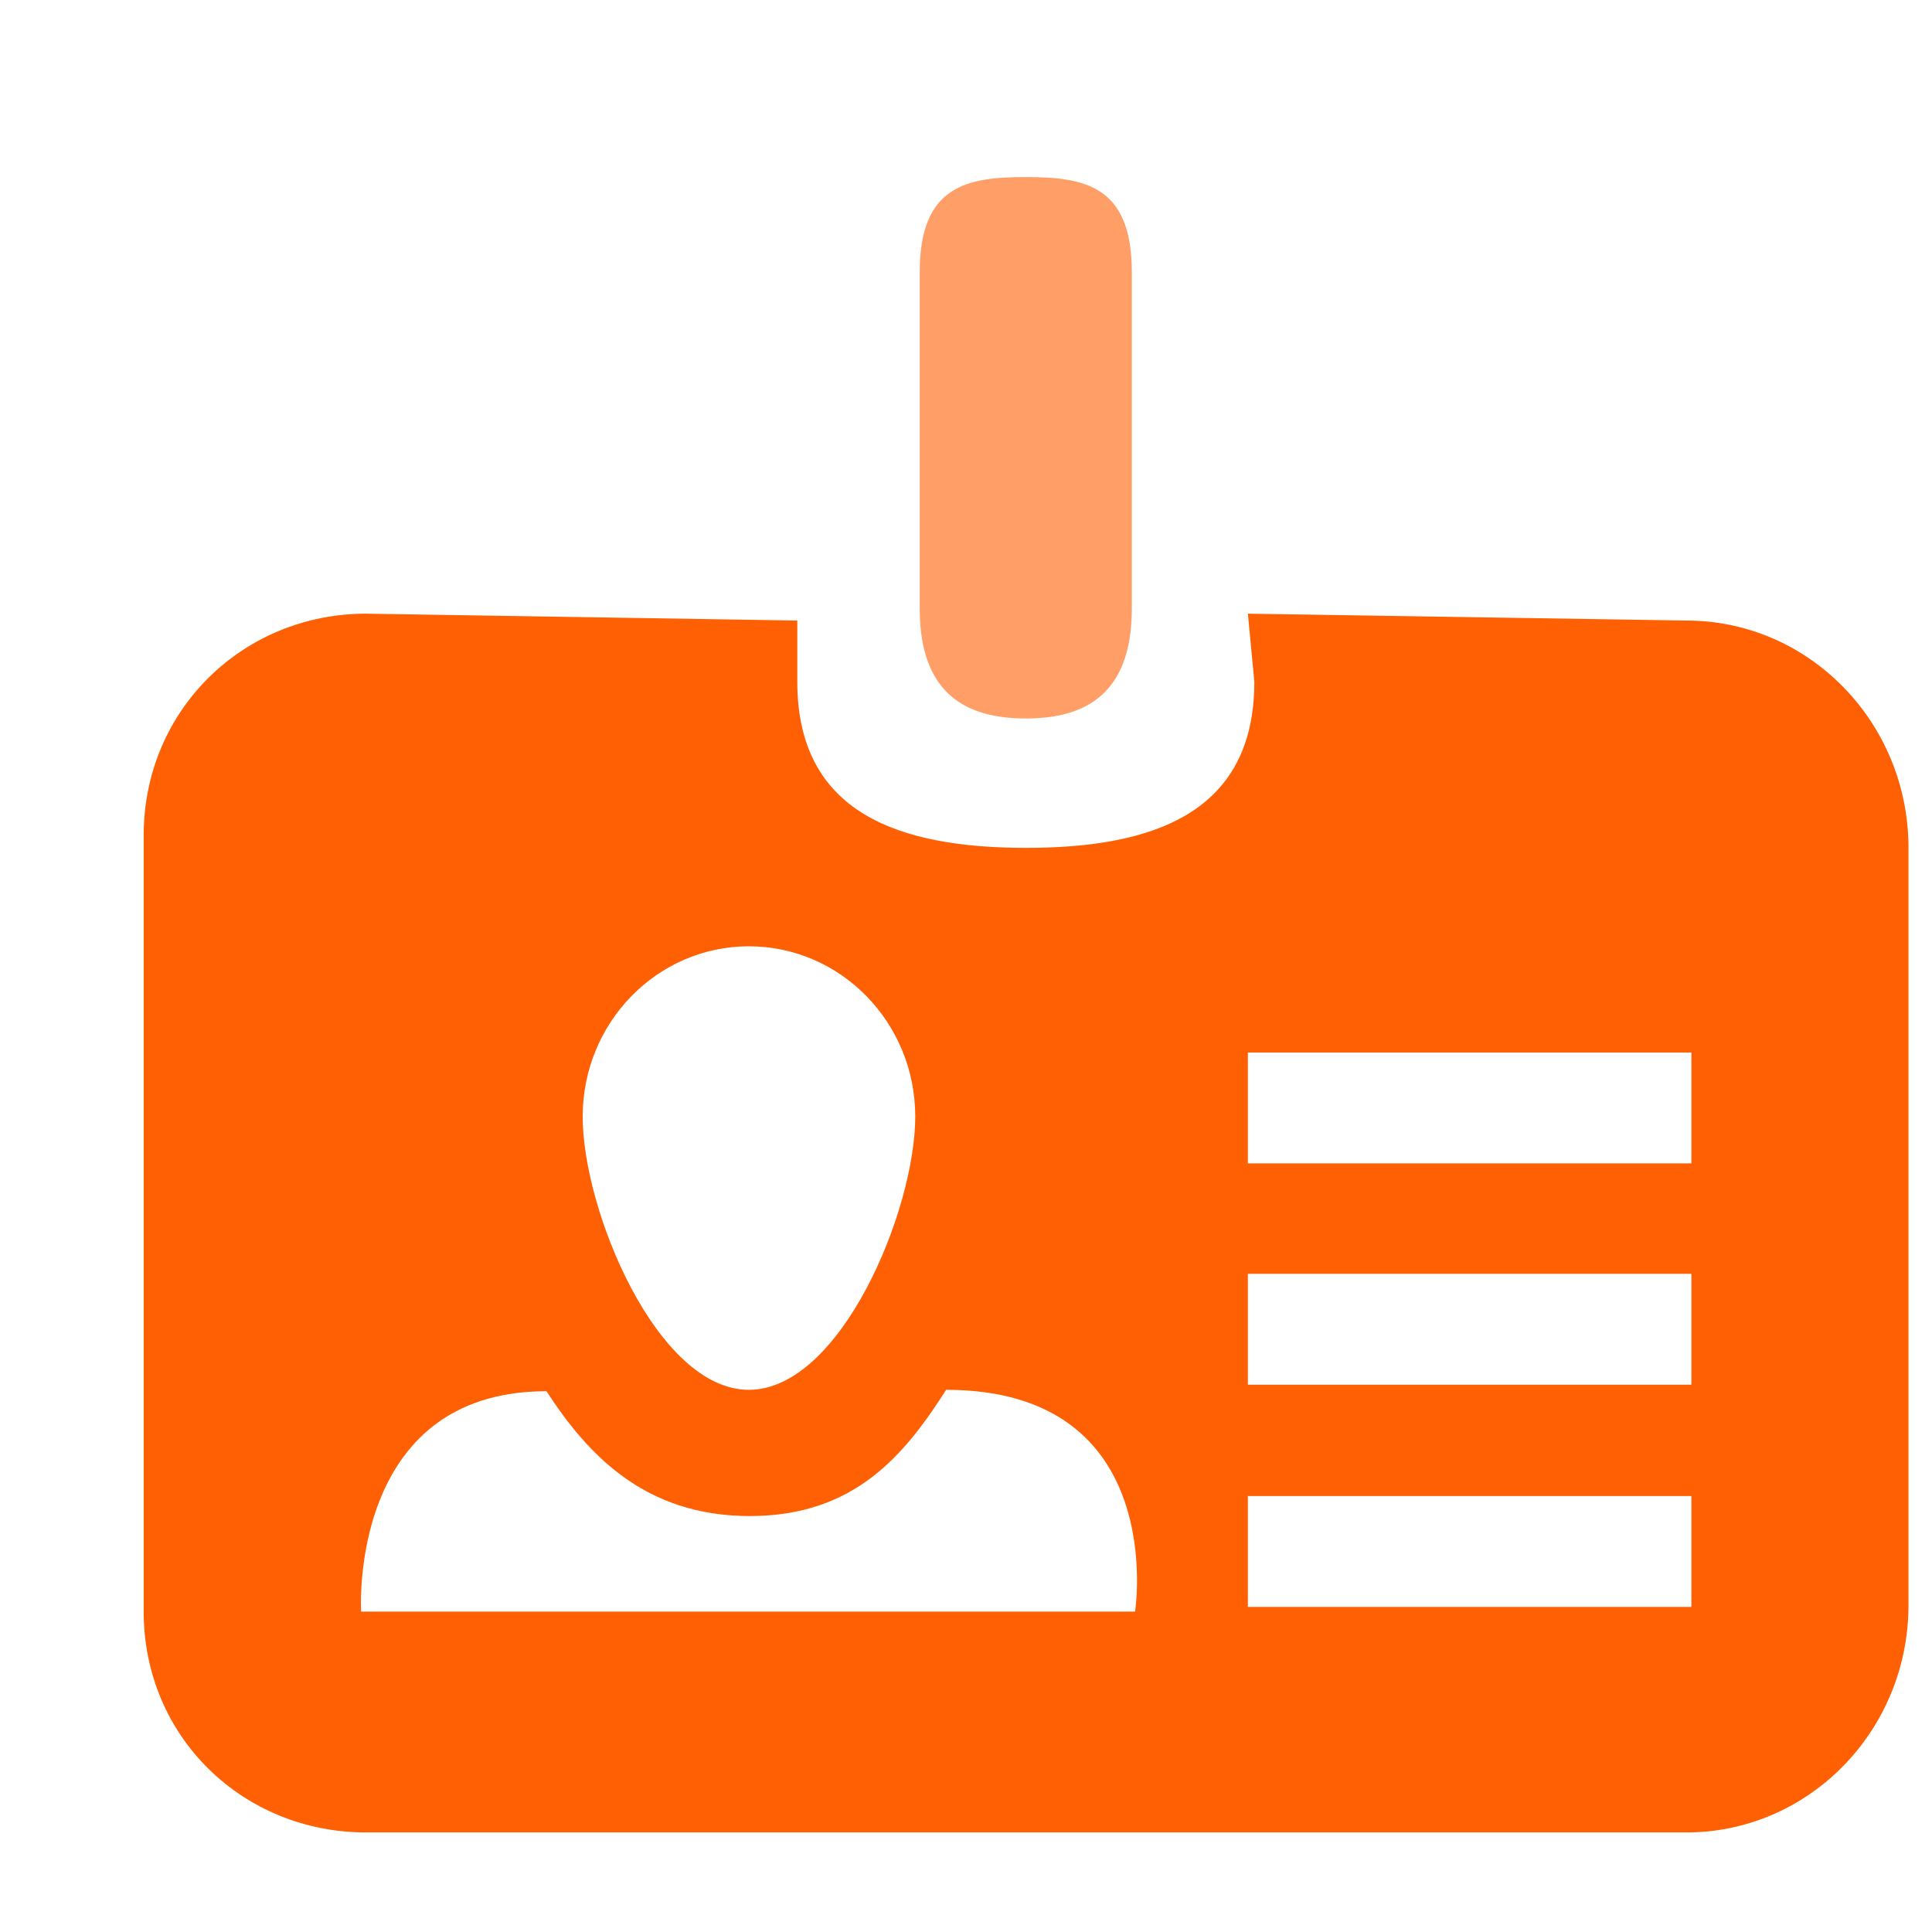 <svg width="41" height="41" viewBox="0 0 41 41" fill="none" xmlns="http://www.w3.org/2000/svg">
<g clip-path="url(#clip0_1501_7024)">
<path fill-rule="evenodd" clip-rule="evenodd" d="M21.769 15.247C20.527 15.247 19.518 14.748 19.518 12.915V5.772C19.518 3.934 20.527 3.758 21.769 3.758C23.012 3.758 24.019 3.934 24.019 5.772V12.915C24.019 14.748 23.012 15.247 21.769 15.247Z" fill="#FF9E66"/>
<path fill-rule="evenodd" clip-rule="evenodd" d="M26.482 13.023L26.619 14.47C26.619 17.266 24.451 17.993 21.775 17.993C19.095 17.993 16.92 17.266 16.92 14.47V13.169L7.769 13.023C5.16 13.023 3.049 15.068 3.049 17.729V34.2C3.049 36.863 5.158 38.887 7.769 38.887H35.788C38.388 38.887 40.501 36.727 40.501 34.063V17.993C40.501 15.332 38.391 13.169 35.788 13.169L26.482 13.023ZM15.892 20.082C17.84 20.082 19.423 21.7 19.423 23.695C19.423 25.687 17.84 29.494 15.892 29.494C13.944 29.494 12.365 25.684 12.365 23.695C12.367 21.7 13.946 20.082 15.892 20.082ZM24.088 34.2H7.663C7.663 34.2 7.381 29.524 11.597 29.524C12.474 30.873 13.686 32.173 15.913 32.173C18.145 32.173 19.204 30.864 20.079 29.494C24.822 29.496 24.088 34.2 24.088 34.2ZM35.894 34.101H26.482V31.748H35.894V34.101ZM35.894 29.386H26.482V27.033H35.894V29.386ZM35.894 24.689H26.482V22.336H35.894V24.689Z" fill="#FF6004"/>
</g>
<defs>
<clipPath id="clip0_1501_7024">
<rect width="40" height="40" fill="white" transform="translate(0.6 0.228)"/>
</clipPath>
</defs>
</svg>
